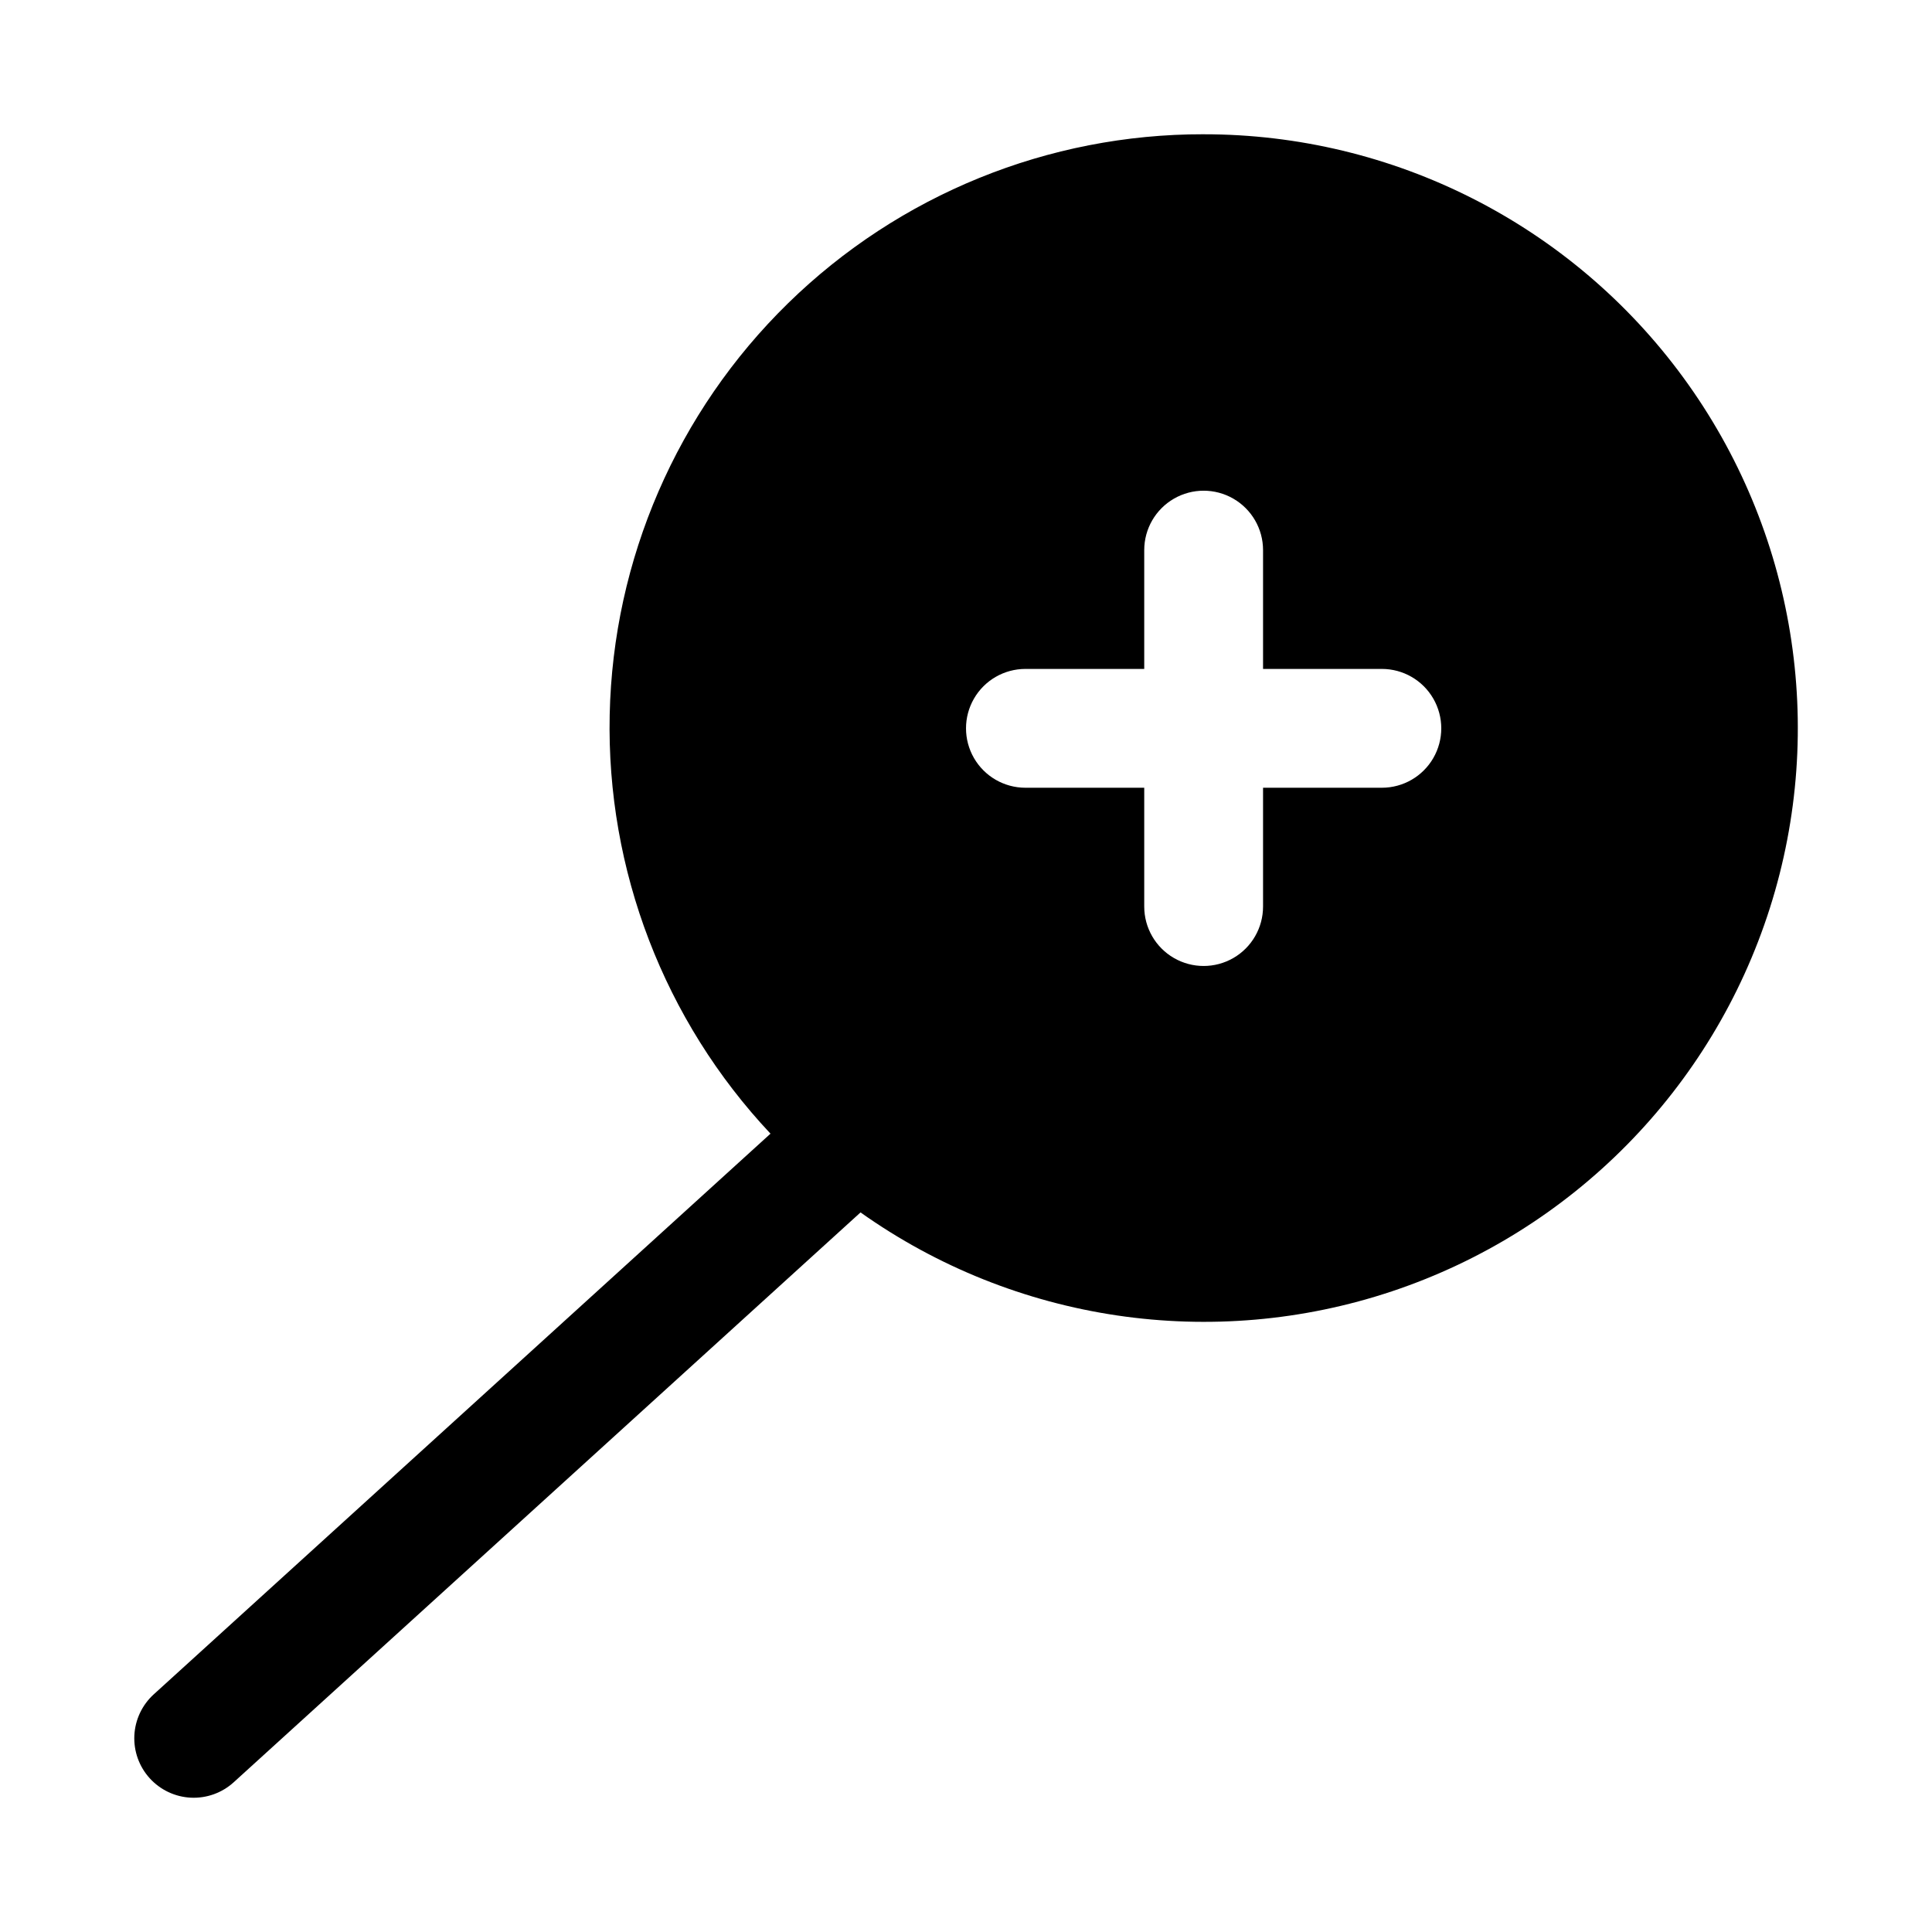 <?xml version="1.0" encoding="UTF-8"?>
<!-- Uploaded to: SVG Repo, www.svgrepo.com, Generator: SVG Repo Mixer Tools -->
<svg fill="#000000" width="800px" height="800px" version="1.1" viewBox="144 144 512 512" xmlns="http://www.w3.org/2000/svg">
 <path d="m462.98 179.58c-41.16-0.066-80.699 16.012-110.13 44.781-29.434 28.766-46.406 67.934-47.277 109.08-0.871 41.148 14.43 81 42.617 110.99l-163.45 148.59c-3.09 2.812-4.938 6.734-5.137 10.906-0.195 4.172 1.27 8.25 4.082 11.34 2.809 3.09 6.731 4.938 10.902 5.137 4.176 0.195 8.254-1.27 11.344-4.082l166.12-151.02h-0.004c40.969 29.051 93.34 36.805 140.96 20.867s84.785-53.648 100.02-101.5 6.707-100.11-22.949-140.64c-29.652-40.531-76.871-64.473-127.09-64.445zm47.23 173.18h-31.488v31.488c0 5.625-3 10.824-7.871 13.637s-10.875 2.812-15.746 0c-4.871-2.812-7.871-8.012-7.871-13.637v-31.488h-31.488c-5.625 0-10.82-3-13.633-7.871-2.812-4.871-2.812-10.871 0-15.746 2.812-4.871 8.008-7.871 13.633-7.871h31.488v-31.488c0-5.625 3-10.82 7.871-13.633 4.871-2.812 10.875-2.812 15.746 0s7.871 8.008 7.871 13.633v31.488h31.488c5.625 0 10.82 3 13.633 7.871 2.812 4.875 2.812 10.875 0 15.746-2.812 4.871-8.008 7.871-13.633 7.871z"/>
</svg>
